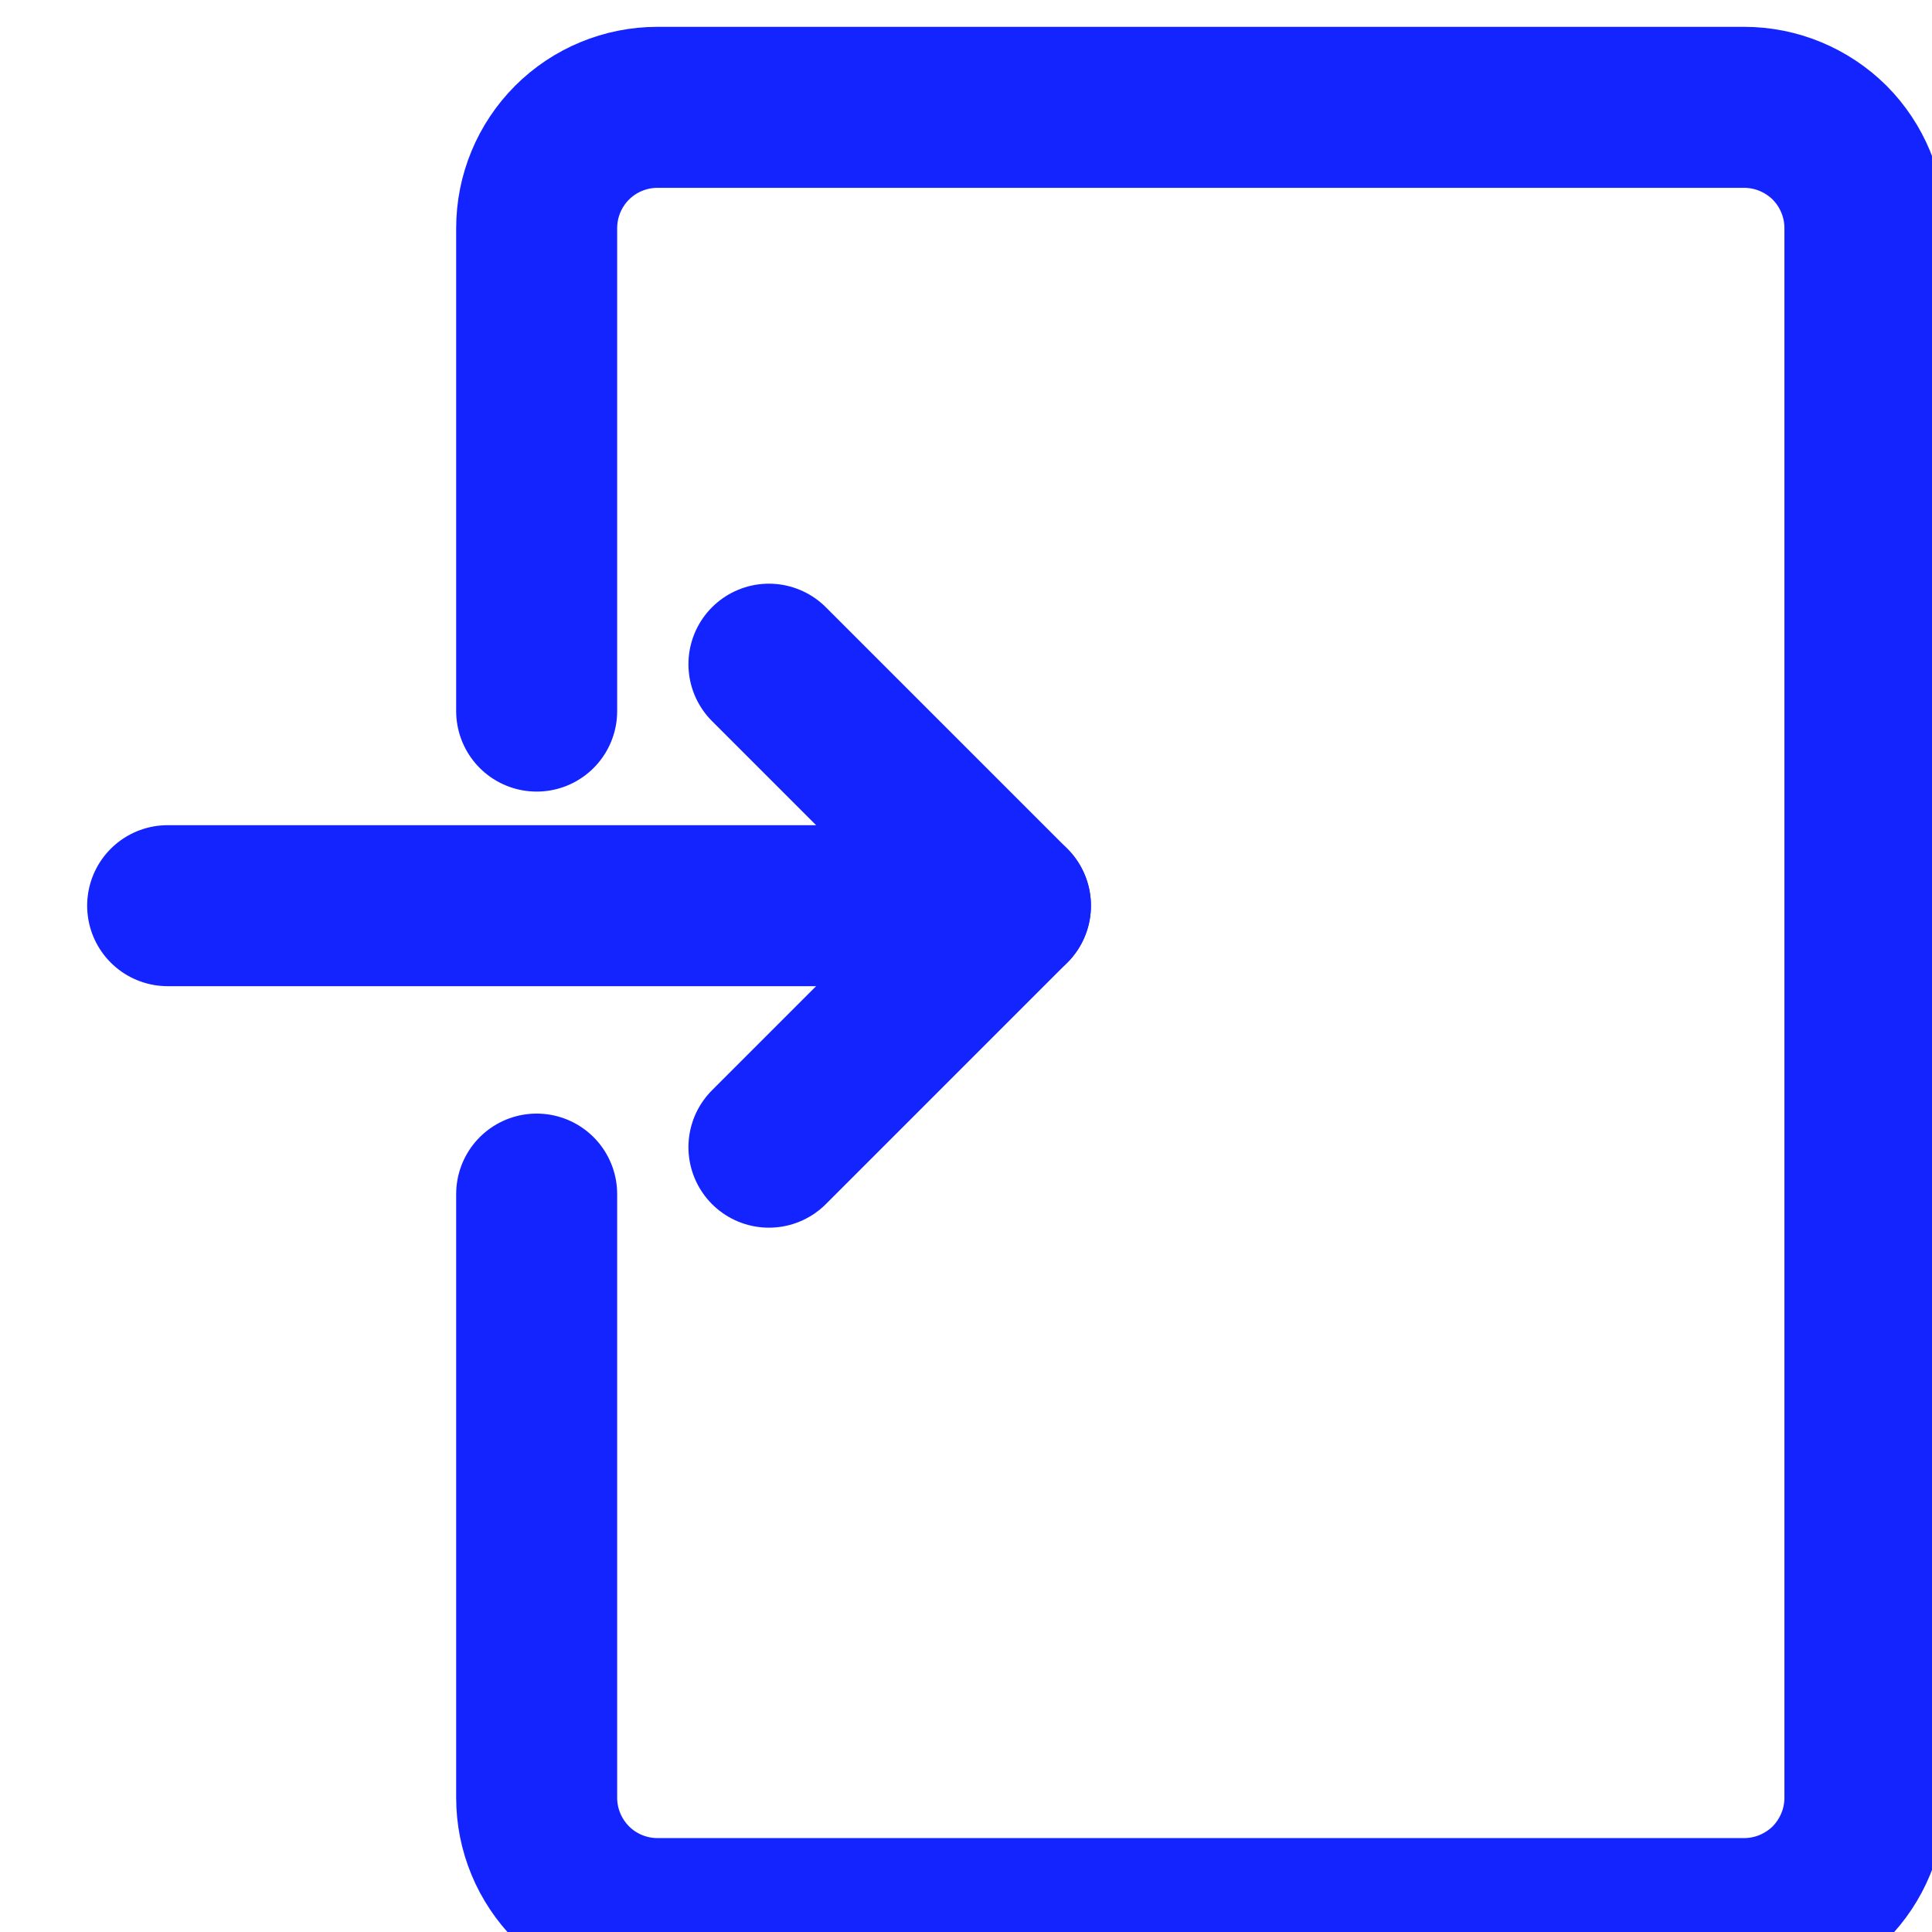 <svg width="18" height="18" viewBox="0 0 18 18" fill="none" xmlns="http://www.w3.org/2000/svg">
<g clip-path="url(#clip0_4532_2870)">
<path d="M1.562 8.438H9.414" stroke="#1424FF" stroke-width="1.5" stroke-linecap="round" stroke-linejoin="round"/>
<path d="M7.164 6.188L9.414 8.438L7.164 10.688" stroke="#1424FF" stroke-width="1.5" stroke-linecap="round" stroke-linejoin="round"/>
<path d="M5 11.125V16.75C5 17.048 5.119 17.334 5.33 17.546C5.54 17.756 5.827 17.875 6.125 17.875H16.25C16.548 17.875 16.834 17.756 17.046 17.546C17.256 17.334 17.375 17.048 17.375 16.75V2.125C17.375 1.827 17.256 1.54 17.046 1.329C16.834 1.119 16.548 1 16.25 1H6.125C5.827 1 5.54 1.119 5.33 1.329C5.119 1.54 5 1.827 5 2.125V6.625" stroke="#1424FF" stroke-width="1.5" stroke-linecap="round" stroke-linejoin="round"/>
</g>
<defs>
<clipPath id="clip0_4532_2870">
<rect width="18" height="18" fill="white"/>
</clipPath>
</defs>
</svg>
